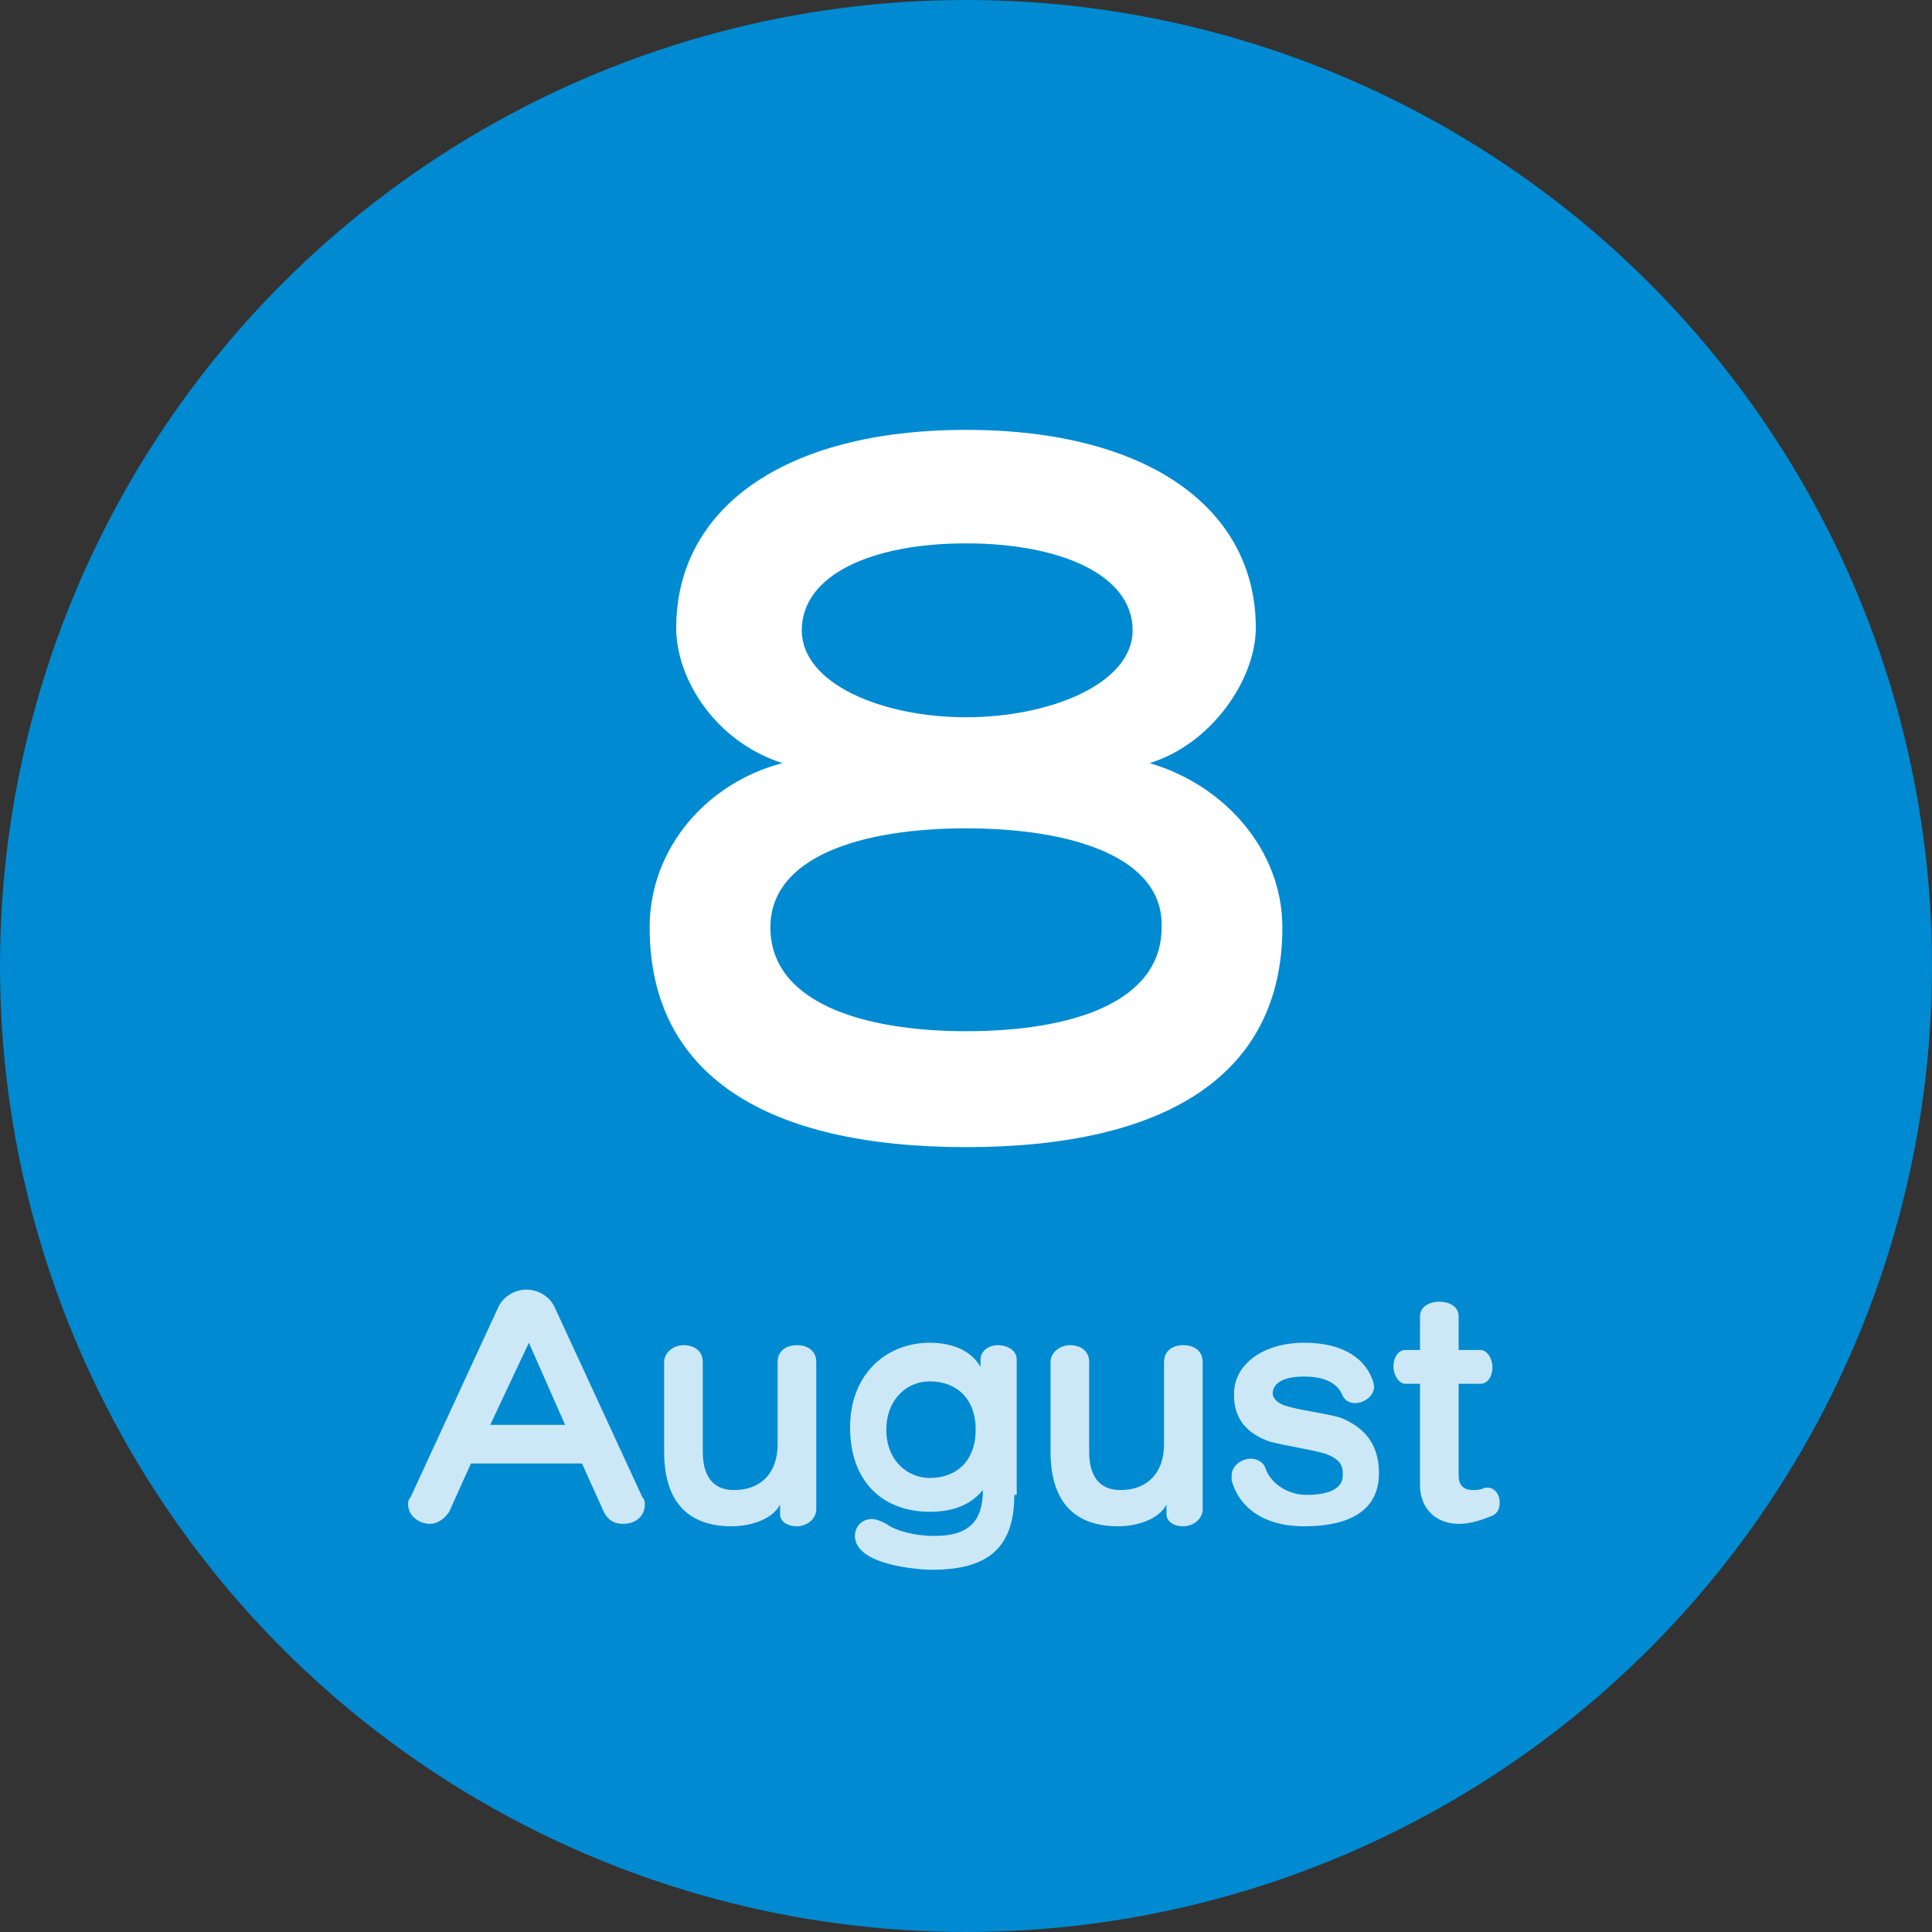 <svg xmlns="http://www.w3.org/2000/svg" viewBox="0 0 80 80"><rect x="0" y="0" width="80" height="80" fill="#333333" stroke="none"/><style>.st1{fill:#fff}</style><g id="レイヤー_8"><circle cx="40" cy="40" r="40" fill="#008ad1"/><path class="st1" d="M53.1 38.4c0 6.1-4.8 9.1-13.1 9.1s-13.1-3-13.1-9.1c0-3.3 2.4-6 5.5-6.8-2.8-.9-4.4-3.5-4.4-5.6 0-4.9 4.4-8.2 12-8.2s12 3.3 12 8.2c0 2.1-1.8 4.8-4.4 5.6 3.1.9 5.5 3.6 5.5 6.8zM40 34.3c-4.4 0-8.1 1.2-8.1 4.1 0 3.1 3.8 4.3 8.1 4.3 4.4 0 8.1-1.2 8.1-4.3.1-2.9-3.7-4.1-8.1-4.1zm0-11.8c-3.9 0-6.8 1.3-6.8 3.6 0 2.2 3.3 3.6 6.8 3.6s6.9-1.4 6.9-3.6c0-2.3-3-3.6-6.9-3.6z"/><g opacity=".8"><path class="st1" d="M24.1 60.6h-4.6l-.9 2c-.2.3-.5.5-.8.5-.4 0-.9-.3-.9-.8 0-.1 0-.2.1-.3l3.6-7.8c.2-.5.7-.8 1.2-.8s1 .3 1.2.8l3.6 7.8c.1.1.1.2.1.3 0 .5-.4.8-.9.8-.3 0-.6-.1-.8-.5l-.9-2zm-2.2-5L20.3 59h3.1l-1.5-3.4zM32.3 62.3c-.3.6-1.2.9-2 .9-1.8 0-2.8-1-2.8-3.1v-3.7c0-.4.4-.7.8-.7s.8.2.8.7v3.7c0 1 .4 1.6 1.3 1.6 1.1 0 1.8-.7 1.8-1.9v-3.4c0-.5.4-.7.8-.7s.8.2.8.7v6.1c0 .4-.4.7-.8.7s-.7-.2-.7-.5v-.4zM42 61.9c0 2.2-1.1 3.1-3.4 3.1-.6 0-3.2-.2-3.2-1.4 0-.4.3-.7.7-.7.2 0 .4.1.6.2.4.3 1.2.5 2 .5 1.4 0 2-.6 2-1.9-.5.6-1.2.9-2.2.9-1.9 0-3.3-1.2-3.3-3.5 0-2.2 1.5-3.5 3.3-3.5.9 0 1.7.3 2.1 1v-.3c0-.4.4-.6.7-.6.4 0 .8.2.8.6v5.6zm-1.6-2.7c0-1.3-.8-2-1.9-2-1 0-1.8.8-1.8 2 0 1.3.9 2 1.8 2 1.1 0 1.9-.7 1.9-2zM48.3 62.3c-.3.6-1.2.9-2 .9-1.8 0-2.8-1-2.8-3.1v-3.7c0-.4.4-.7.8-.7s.8.2.8.7v3.7c0 1 .4 1.6 1.3 1.6 1.1 0 1.8-.7 1.8-1.9v-3.4c0-.5.4-.7.8-.7s.8.2.8.7v6.1c0 .4-.4.7-.8.7s-.7-.2-.7-.5v-.4zM57.1 61c0 1.4-1 2.2-3.1 2.2-1.7 0-2.7-.8-3-1.9v-.2c0-.4.4-.7.8-.7.2 0 .5.1.6.4.2.6.9 1.1 1.7 1.1 1 0 1.5-.3 1.5-.8V61c0-.4-.2-.6-.7-.8-.7-.2-1.5-.3-2.3-.5-.9-.3-1.5-.9-1.5-1.9v-.1c0-1.2 1.2-2.1 2.9-2.1 2.7 0 2.9 1.8 2.9 1.8 0 .4-.4.7-.8.7-.2 0-.4-.1-.5-.3-.2-.5-.7-.8-1.6-.8-.9 0-1.3.3-1.3.7 0 .2.2.4.5.5.6.2 1.6.3 2.3.5 1 .4 1.6 1.1 1.6 2.3zM58.8 57.3h-.6c-.3 0-.5-.4-.5-.7 0-.4.2-.7.5-.7h.6v-1.4c0-.4.4-.6.8-.6s.8.2.8.6v1.4h.9c.3 0 .5.4.5.7 0 .4-.2.7-.5.7h-.9v3.8c0 .4.2.6.6.6.1 0 .3 0 .5-.1h.1c.3 0 .5.3.5.6s-.1.5-.4.6c-.5.2-.9.3-1.3.3-.9 0-1.6-.6-1.6-1.6v-4.2z"/></g></g></svg>